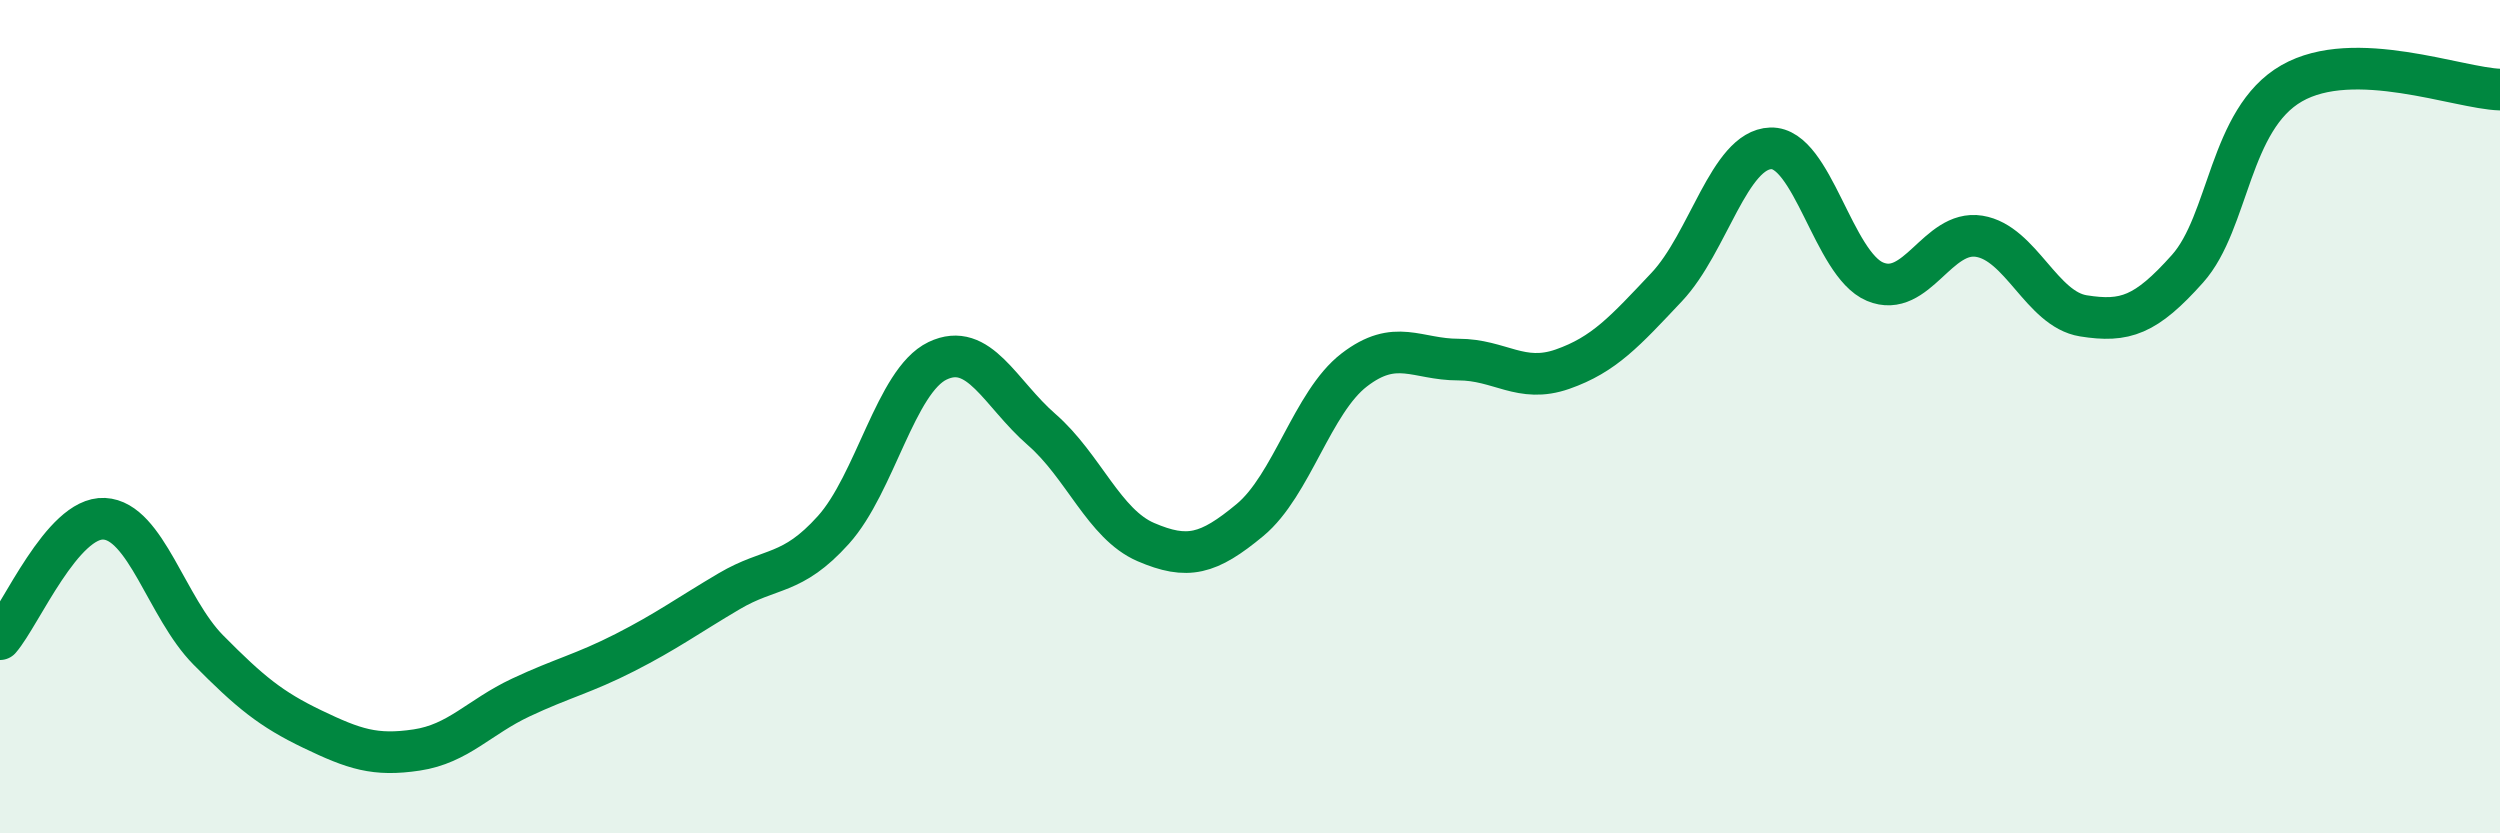 
    <svg width="60" height="20" viewBox="0 0 60 20" xmlns="http://www.w3.org/2000/svg">
      <path
        d="M 0,15.34 C 0.5,14.76 1.5,12.4 2.5,12.45 C 3.5,12.5 4,14.59 5,15.6 C 6,16.61 6.5,17.02 7.5,17.5 C 8.5,17.98 9,18.15 10,18 C 11,17.85 11.5,17.21 12.5,16.74 C 13.5,16.27 14,16.17 15,15.66 C 16,15.15 16.5,14.78 17.5,14.19 C 18.5,13.6 19,13.83 20,12.72 C 21,11.61 21.5,9.14 22.5,8.66 C 23.5,8.18 24,9.44 25,10.31 C 26,11.18 26.5,12.58 27.5,13.01 C 28.5,13.44 29,13.31 30,12.48 C 31,11.65 31.5,9.65 32.5,8.88 C 33.5,8.11 34,8.63 35,8.63 C 36,8.63 36.5,9.21 37.5,8.86 C 38.5,8.51 39,7.95 40,6.89 C 41,5.83 41.5,3.59 42.5,3.56 C 43.5,3.53 44,6.34 45,6.76 C 46,7.18 46.5,5.51 47.5,5.67 C 48.5,5.83 49,7.42 50,7.58 C 51,7.74 51.5,7.57 52.5,6.45 C 53.5,5.33 53.5,2.86 55,2 C 56.5,1.14 59,2.12 60,2.15L60 20L0 20Z"
        fill="#008740"
        opacity="0.1"
        stroke-linecap="round"
        stroke-linejoin="round"
      />
      <path
        d="M 0,15.34 C 0.5,14.76 1.5,12.4 2.5,12.45 C 3.5,12.5 4,14.59 5,15.6 C 6,16.61 6.5,17.02 7.5,17.5 C 8.5,17.98 9,18.15 10,18 C 11,17.85 11.5,17.21 12.5,16.74 C 13.5,16.27 14,16.17 15,15.66 C 16,15.15 16.5,14.78 17.5,14.19 C 18.5,13.6 19,13.83 20,12.72 C 21,11.61 21.5,9.14 22.5,8.66 C 23.5,8.18 24,9.44 25,10.31 C 26,11.18 26.5,12.58 27.5,13.01 C 28.5,13.44 29,13.31 30,12.48 C 31,11.65 31.5,9.65 32.5,8.88 C 33.5,8.11 34,8.63 35,8.63 C 36,8.63 36.5,9.21 37.5,8.86 C 38.5,8.51 39,7.95 40,6.89 C 41,5.83 41.5,3.59 42.5,3.56 C 43.5,3.53 44,6.34 45,6.76 C 46,7.18 46.5,5.51 47.5,5.67 C 48.5,5.83 49,7.42 50,7.58 C 51,7.74 51.5,7.57 52.5,6.45 C 53.5,5.33 53.5,2.86 55,2 C 56.5,1.14 59,2.12 60,2.15"
        stroke="#008740"
        stroke-width="1"
        fill="none"
        stroke-linecap="round"
        stroke-linejoin="round"
      />
    </svg>
  